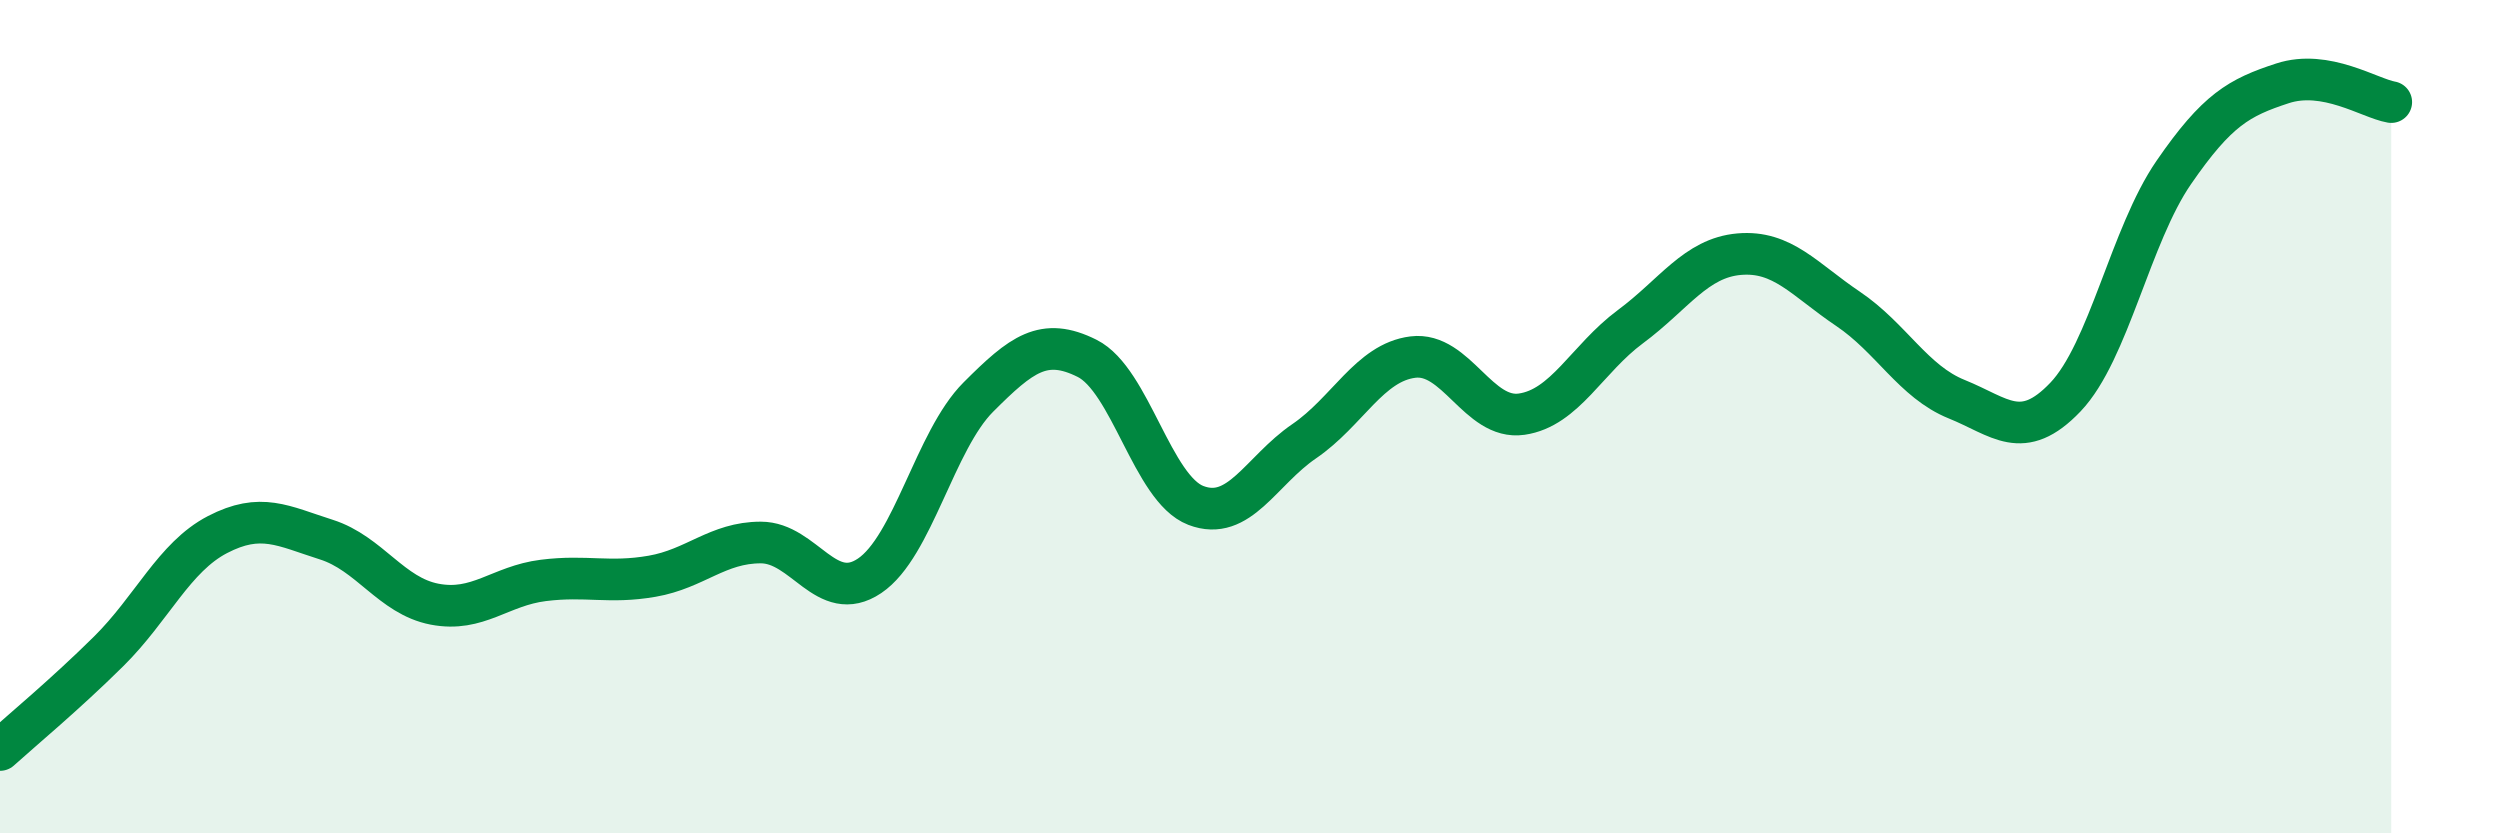 
    <svg width="60" height="20" viewBox="0 0 60 20" xmlns="http://www.w3.org/2000/svg">
      <path
        d="M 0,18 C 0.52,17.53 1.57,16.66 2.61,15.63 C 3.65,14.6 4.18,13.37 5.22,12.83 C 6.26,12.29 6.79,12.62 7.83,12.95 C 8.87,13.28 9.39,14.3 10.43,14.5 C 11.47,14.7 12,14.06 13.04,13.93 C 14.08,13.8 14.61,14.01 15.65,13.83 C 16.69,13.65 17.22,13.02 18.26,13.02 C 19.3,13.02 19.83,14.52 20.87,13.82 C 21.91,13.12 22.44,10.57 23.48,9.53 C 24.52,8.49 25.05,8.08 26.09,8.6 C 27.13,9.12 27.66,11.73 28.7,12.13 C 29.74,12.53 30.26,11.3 31.3,10.59 C 32.34,9.88 32.87,8.7 33.91,8.57 C 34.95,8.44 35.48,10.09 36.52,9.94 C 37.56,9.79 38.09,8.61 39.13,7.84 C 40.17,7.07 40.7,6.19 41.74,6.1 C 42.78,6.01 43.31,6.71 44.35,7.41 C 45.39,8.11 45.92,9.16 46.96,9.58 C 48,10 48.53,10.62 49.57,9.53 C 50.61,8.44 51.13,5.65 52.17,4.14 C 53.21,2.63 53.74,2.34 54.78,2 C 55.82,1.66 56.87,2.36 57.39,2.45L57.39 20L0 20Z"
        fill="#008740"
        opacity="0.1"
        stroke-linecap="round"
        stroke-linejoin="round"
      />
      <path
        d="M 0,18 C 0.52,17.53 1.57,16.66 2.61,15.63 C 3.65,14.6 4.18,13.37 5.22,12.83 C 6.26,12.29 6.79,12.62 7.83,12.95 C 8.87,13.28 9.39,14.3 10.43,14.5 C 11.47,14.7 12,14.06 13.04,13.93 C 14.08,13.8 14.61,14.01 15.65,13.83 C 16.69,13.65 17.22,13.02 18.26,13.02 C 19.3,13.02 19.83,14.52 20.87,13.82 C 21.91,13.12 22.44,10.57 23.48,9.53 C 24.52,8.49 25.05,8.08 26.09,8.6 C 27.13,9.12 27.66,11.73 28.7,12.13 C 29.74,12.53 30.26,11.3 31.3,10.59 C 32.34,9.88 32.87,8.7 33.91,8.57 C 34.95,8.44 35.48,10.09 36.52,9.94 C 37.56,9.79 38.09,8.61 39.13,7.84 C 40.17,7.07 40.7,6.19 41.74,6.1 C 42.78,6.01 43.31,6.71 44.35,7.41 C 45.39,8.11 45.92,9.16 46.96,9.58 C 48,10 48.53,10.62 49.57,9.53 C 50.61,8.44 51.13,5.65 52.17,4.14 C 53.21,2.63 53.74,2.34 54.78,2 C 55.82,1.66 56.87,2.36 57.39,2.45"
        stroke="#008740"
        stroke-width="1"
        fill="none"
        stroke-linecap="round"
        stroke-linejoin="round"
      />
    </svg>
  